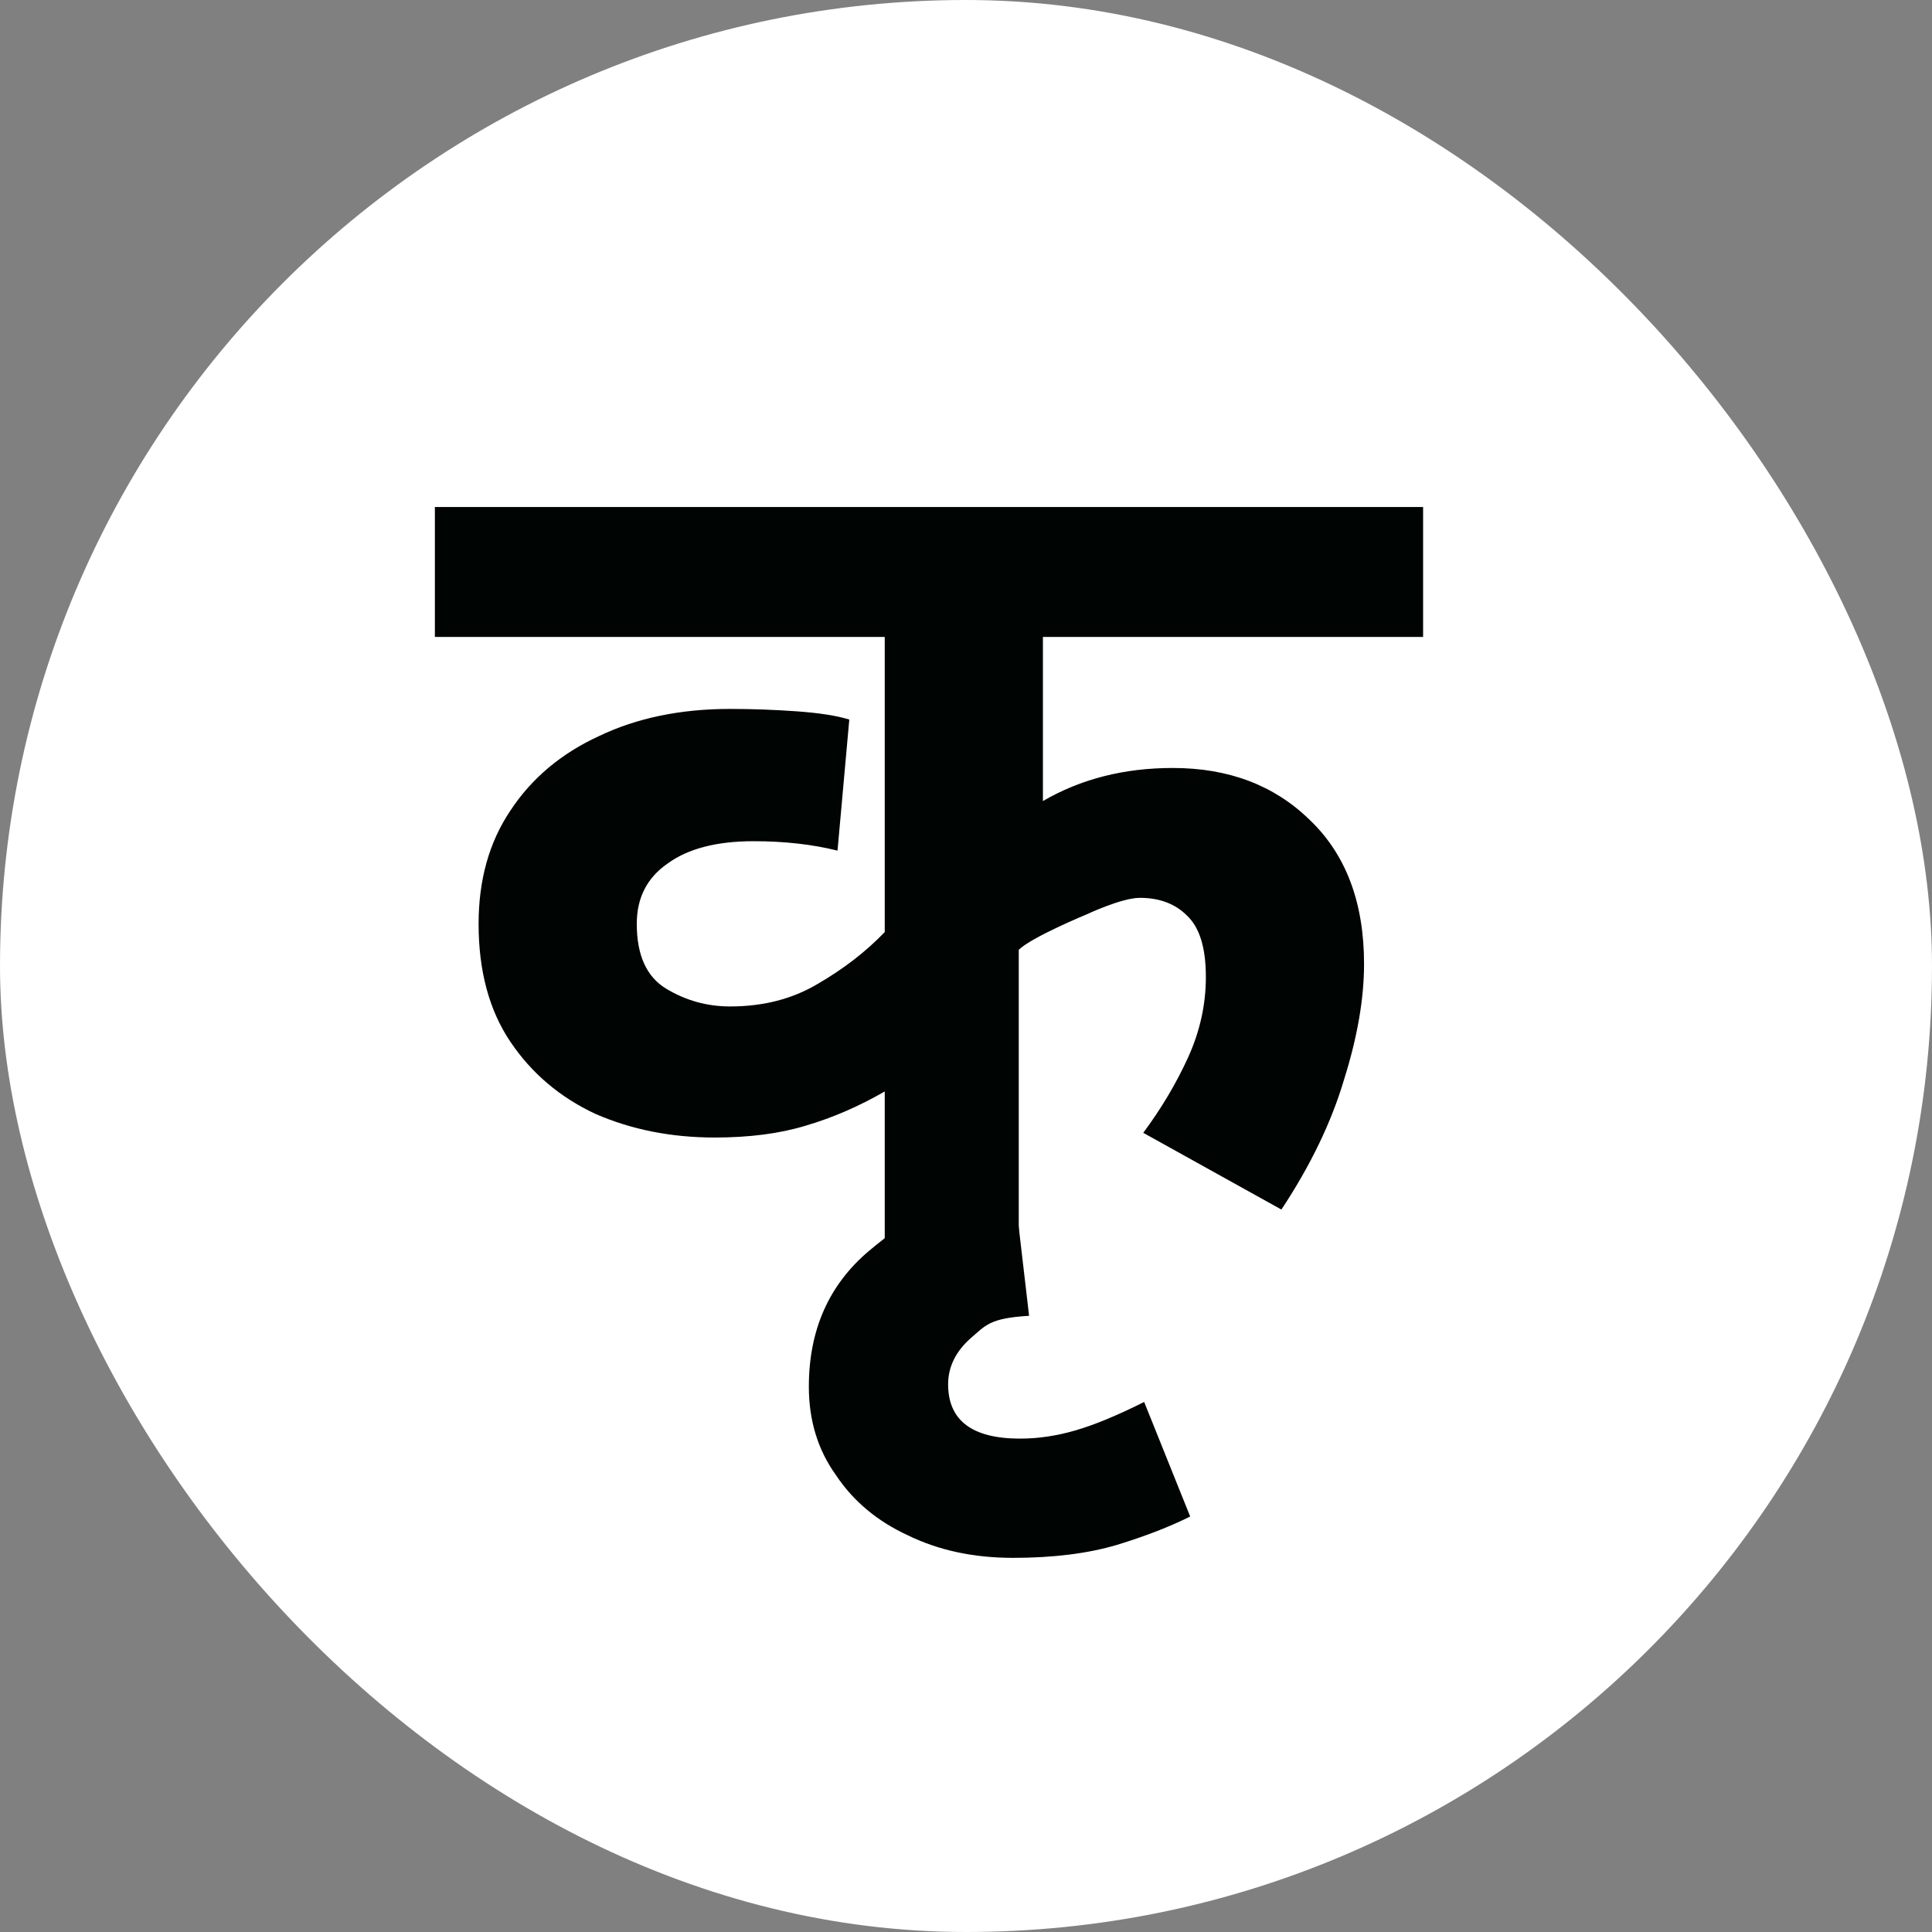 <svg width="32" height="32" viewBox="0 0 32 32" fill="none" xmlns="http://www.w3.org/2000/svg">
<rect x="0" y="0" width="32" height="32" fill="#808080" stroke="none"/>
<rect width="32" height="32" rx="16" fill="white"/>
<path d="M23.571 10.55H17.274V13.268C17.9 12.903 18.617 12.72 19.425 12.72C20.351 12.72 21.107 13.007 21.694 13.581C22.294 14.154 22.593 14.95 22.593 15.966C22.593 16.54 22.483 17.179 22.261 17.883C22.052 18.587 21.707 19.304 21.224 20.034L18.936 18.763C19.236 18.359 19.484 17.942 19.68 17.511C19.875 17.081 19.973 16.638 19.973 16.181C19.973 15.699 19.869 15.36 19.66 15.165C19.465 14.969 19.204 14.871 18.878 14.871C18.578 14.871 17.998 15.145 17.998 15.145C17.998 15.145 17.083 15.523 16.874 15.732V20.562H14.654V18.078C14.224 18.326 13.787 18.515 13.344 18.645C12.913 18.776 12.411 18.841 11.838 18.841C11.121 18.841 10.462 18.711 9.863 18.45C9.276 18.176 8.807 17.779 8.455 17.257C8.103 16.736 7.927 16.084 7.927 15.302C7.927 14.572 8.103 13.946 8.455 13.424C8.807 12.89 9.296 12.479 9.921 12.192C10.547 11.892 11.271 11.742 12.092 11.742C12.457 11.742 12.822 11.755 13.187 11.781C13.565 11.808 13.858 11.853 14.067 11.918L13.872 14.089C13.454 13.985 12.992 13.933 12.483 13.933C11.87 13.933 11.395 14.056 11.056 14.304C10.717 14.539 10.547 14.871 10.547 15.302C10.547 15.823 10.71 16.181 11.036 16.377C11.362 16.573 11.714 16.67 12.092 16.67C12.64 16.67 13.122 16.547 13.539 16.299C13.969 16.051 14.341 15.764 14.654 15.438V10.55H7.203V8.398H23.571V10.55Z" fill="#000403"/>
<path d="M19.713 25.118C19.374 25.288 18.97 25.444 18.501 25.588C18.018 25.731 17.445 25.803 16.78 25.803C16.128 25.803 15.548 25.679 15.04 25.431C14.531 25.197 14.133 24.864 13.847 24.434C13.547 24.017 13.397 23.528 13.397 22.967C13.397 22.029 13.729 21.279 14.394 20.718C15.046 20.171 15.585 19.858 16.81 19.78L17.045 21.794C16.38 21.833 16.324 21.957 16.076 22.166C15.828 22.387 15.704 22.641 15.704 22.928C15.704 23.528 16.102 23.828 16.897 23.828C17.197 23.828 17.504 23.782 17.816 23.691C18.129 23.6 18.507 23.443 18.951 23.221L19.713 25.118Z" fill="#000403"/>
</svg>
